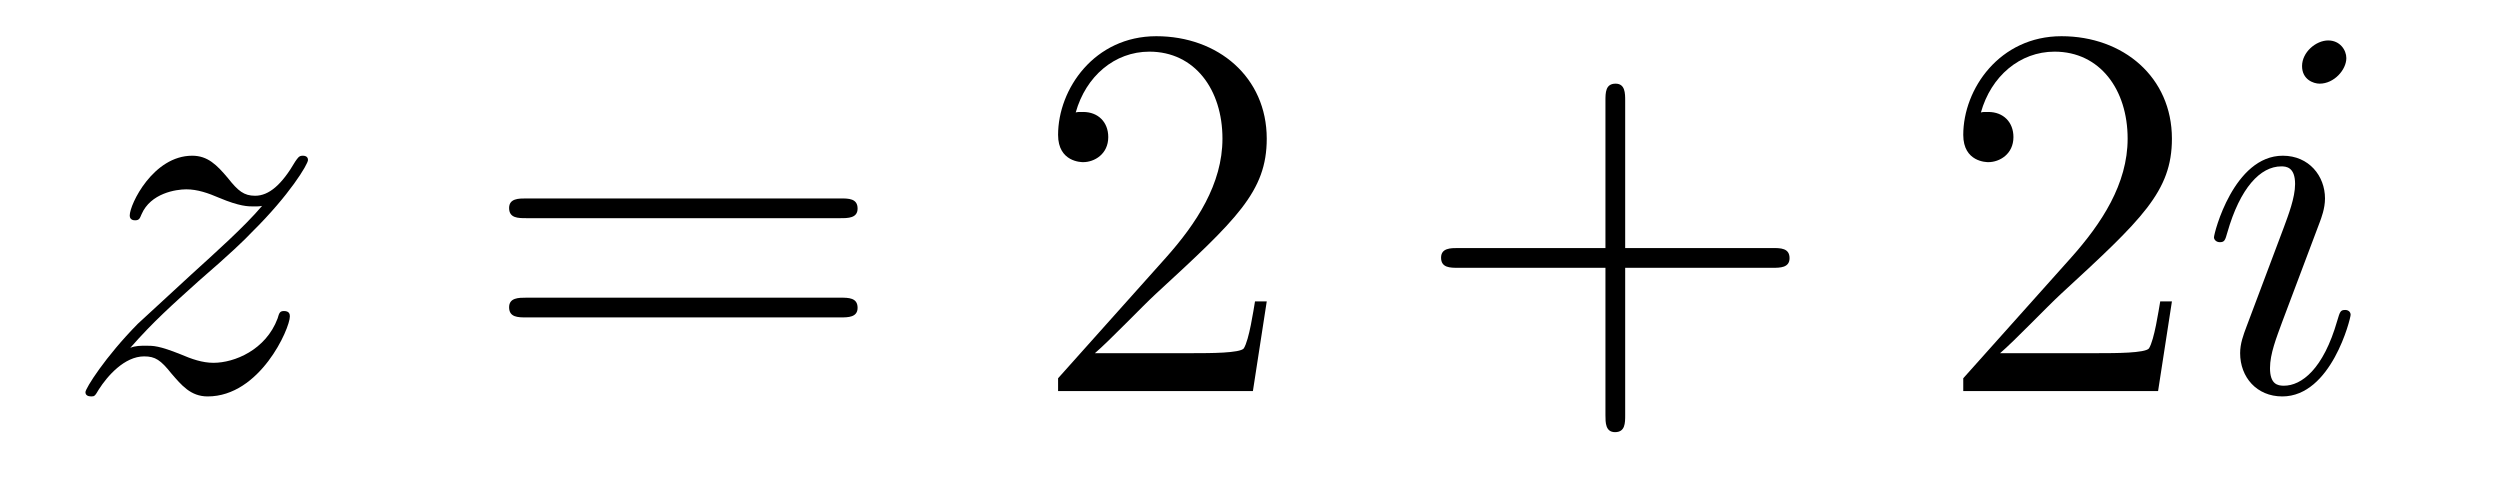 <?xml version='1.0'?>
<!-- This file was generated by dvisvgm 1.14.1 -->
<svg height='11pt' version='1.1' viewBox='0 -11 56 11' width='56pt' xmlns='http://www.w3.org/2000/svg' xmlns:xlink='http://www.w3.org/1999/xlink'>
<g id='page1'>
<g transform='matrix(1 0 0 1 -127 652)'>
<path d='M129.918 -655.208C130.432 -655.794 130.851 -656.165 131.448 -656.703C132.166 -657.324 132.476 -657.623 132.644 -657.802C133.481 -658.627 133.899 -659.321 133.899 -659.416C133.899 -659.512 133.803 -659.512 133.779 -659.512C133.696 -659.512 133.672 -659.464 133.612 -659.38C133.313 -658.866 133.026 -658.615 132.715 -658.615C132.464 -658.615 132.333 -658.723 132.106 -659.01C131.855 -659.308 131.652 -659.512 131.305 -659.512C130.432 -659.512 129.906 -658.424 129.906 -658.173C129.906 -658.137 129.918 -658.065 130.026 -658.065C130.121 -658.065 130.133 -658.113 130.169 -658.197C130.373 -658.675 130.946 -658.759 131.173 -658.759C131.424 -658.759 131.663 -658.675 131.914 -658.567C132.369 -658.376 132.56 -658.376 132.68 -658.376C132.763 -658.376 132.811 -658.376 132.871 -658.388C132.476 -657.922 131.831 -657.348 131.293 -656.858L130.086 -655.746C129.356 -655.005 128.914 -654.3 128.914 -654.216C128.914 -654.144 128.974 -654.12 129.046 -654.12C129.117 -654.12 129.129 -654.132 129.213 -654.276C129.404 -654.575 129.787 -655.017 130.229 -655.017C130.48 -655.017 130.6 -654.933 130.839 -654.634C131.066 -654.372 131.269 -654.12 131.652 -654.12C132.823 -654.12 133.493 -655.639 133.493 -655.913C133.493 -655.961 133.481 -656.033 133.361 -656.033C133.265 -656.033 133.253 -655.985 133.218 -655.866C132.954 -655.16 132.249 -654.873 131.783 -654.873C131.532 -654.873 131.293 -654.957 131.042 -655.065C130.564 -655.256 130.432 -655.256 130.277 -655.256C130.157 -655.256 130.026 -655.256 129.918 -655.208Z' fill-rule='evenodd'/>
<path d='M145.827 -658.113C145.995 -658.113 146.21 -658.113 146.21 -658.328C146.21 -658.555 146.007 -658.555 145.827 -658.555H138.787C138.619 -658.555 138.404 -658.555 138.404 -658.34C138.404 -658.113 138.607 -658.113 138.787 -658.113H145.827ZM145.827 -655.89C145.995 -655.89 146.21 -655.89 146.21 -656.105C146.21 -656.332 146.007 -656.332 145.827 -656.332H138.787C138.619 -656.332 138.404 -656.332 138.404 -656.117C138.404 -655.89 138.607 -655.89 138.787 -655.89H145.827Z' fill-rule='evenodd'/>
<path d='M155.375 -656.248H155.112C155.077 -656.045 154.981 -655.387 154.861 -655.196C154.778 -655.089 154.096 -655.089 153.738 -655.089H151.526C151.849 -655.364 152.578 -656.129 152.889 -656.416C154.706 -658.089 155.375 -658.711 155.375 -659.894C155.375 -661.269 154.287 -662.189 152.901 -662.189C151.514 -662.189 150.701 -661.006 150.701 -659.978C150.701 -659.368 151.227 -659.368 151.263 -659.368C151.514 -659.368 151.825 -659.547 151.825 -659.93C151.825 -660.265 151.598 -660.492 151.263 -660.492C151.156 -660.492 151.132 -660.492 151.096 -660.48C151.323 -661.293 151.968 -661.843 152.746 -661.843C153.762 -661.843 154.383 -660.994 154.383 -659.894C154.383 -658.878 153.798 -657.993 153.116 -657.228L150.701 -654.527V-654.24H155.065L155.375 -656.248Z' fill-rule='evenodd'/>
<path d='M163.404 -657.001H166.704C166.871 -657.001 167.086 -657.001 167.086 -657.217C167.086 -657.444 166.883 -657.444 166.704 -657.444H163.404V-660.743C163.404 -660.91 163.404 -661.126 163.189 -661.126C162.962 -661.126 162.962 -660.922 162.962 -660.743V-657.444H159.663C159.495 -657.444 159.28 -657.444 159.28 -657.228C159.28 -657.001 159.483 -657.001 159.663 -657.001H162.962V-653.702C162.962 -653.535 162.962 -653.32 163.177 -653.32C163.404 -653.32 163.404 -653.523 163.404 -653.702V-657.001Z' fill-rule='evenodd'/>
<path d='M175.651 -656.248H175.389C175.353 -656.045 175.257 -655.387 175.137 -655.196C175.054 -655.089 174.372 -655.089 174.014 -655.089H171.802C172.125 -655.364 172.854 -656.129 173.165 -656.416C174.982 -658.089 175.651 -658.711 175.651 -659.894C175.651 -661.269 174.564 -662.189 173.177 -662.189C171.79 -662.189 170.977 -661.006 170.977 -659.978C170.977 -659.368 171.504 -659.368 171.539 -659.368C171.79 -659.368 172.101 -659.547 172.101 -659.93C172.101 -660.265 171.874 -660.492 171.539 -660.492C171.432 -660.492 171.408 -660.492 171.372 -660.48C171.599 -661.293 172.245 -661.843 173.022 -661.843C174.038 -661.843 174.659 -660.994 174.659 -659.894C174.659 -658.878 174.074 -657.993 173.392 -657.228L170.977 -654.527V-654.24H175.341L175.651 -656.248Z' fill-rule='evenodd'/>
<path d='M179.654 -655.949C179.654 -656.009 179.606 -656.057 179.534 -656.057C179.427 -656.057 179.415 -656.021 179.355 -655.818C179.044 -654.73 178.554 -654.36 178.159 -654.36C178.016 -654.36 177.848 -654.395 177.848 -654.754C177.848 -655.077 177.992 -655.435 178.123 -655.794L178.96 -658.017C178.996 -658.113 179.08 -658.328 179.08 -658.555C179.08 -659.058 178.721 -659.512 178.135 -659.512C177.036 -659.512 176.593 -657.778 176.593 -657.683C176.593 -657.635 176.641 -657.575 176.725 -657.575C176.832 -657.575 176.844 -657.623 176.892 -657.79C177.179 -658.794 177.633 -659.273 178.1 -659.273C178.207 -659.273 178.41 -659.261 178.41 -658.878C178.41 -658.567 178.255 -658.173 178.159 -657.91L177.323 -655.687C177.251 -655.495 177.179 -655.304 177.179 -655.089C177.179 -654.551 177.55 -654.12 178.123 -654.12C179.223 -654.12 179.654 -655.866 179.654 -655.949ZM179.558 -661.699C179.558 -661.879 179.415 -662.094 179.152 -662.094C178.877 -662.094 178.566 -661.831 178.566 -661.52C178.566 -661.221 178.817 -661.126 178.96 -661.126C179.283 -661.126 179.558 -661.436 179.558 -661.699Z' fill-rule='evenodd'/>
</g>
</g>
</svg>
